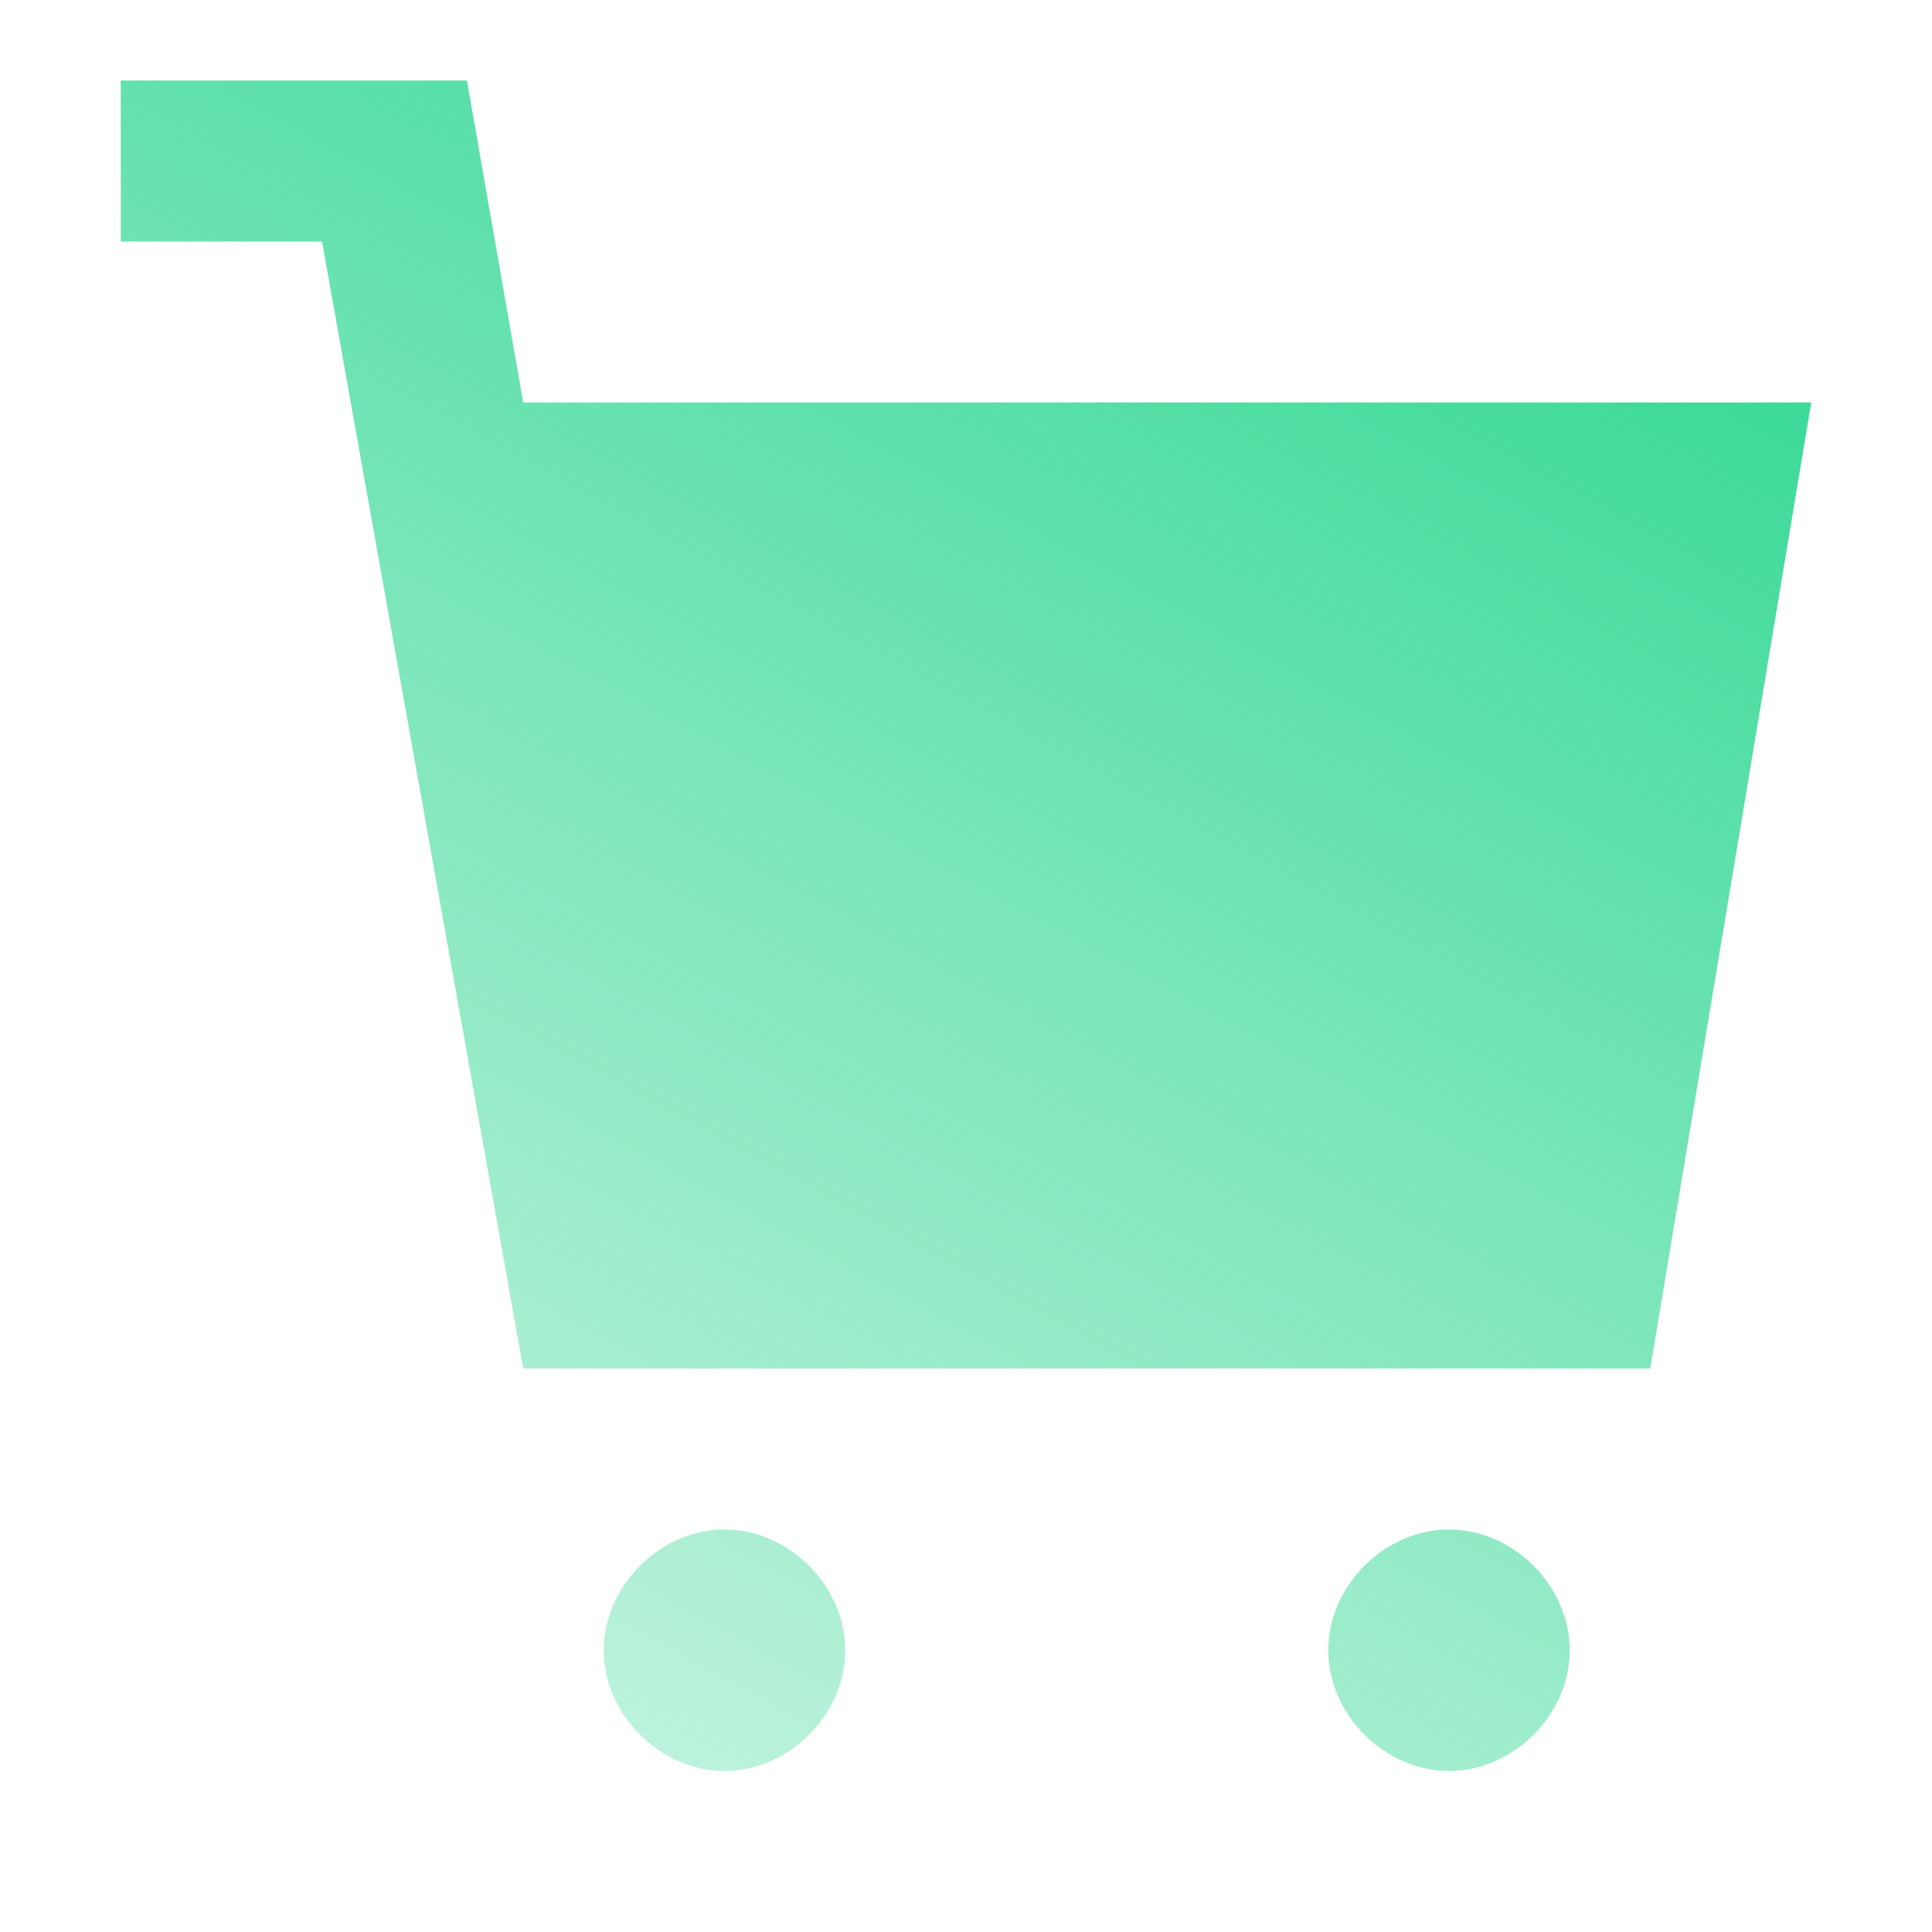 <?xml version="1.0" encoding="utf-8"?>
<!-- Generator: Adobe Illustrator 23.0.0, SVG Export Plug-In . SVG Version: 6.00 Build 0)  -->
<svg version="1.1" id="Layer_1" xmlns="http://www.w3.org/2000/svg" xmlns:xlink="http://www.w3.org/1999/xlink" x="0px" y="0px"
	 viewBox="0 0 24 24" style="enable-background:new 0 0 24 24;" xml:space="preserve">
<style type="text/css">
	.st0{fill:url(#SVGID_1_);}
</style>
<title>project settings</title>
<g>
	<linearGradient id="SVGID_1_" gradientUnits="userSpaceOnUse" x1="16.08" y1="0.683" x2="4.581811e-02" y2="30.16">
		<stop  offset="0" style="stop-color:#38D996"/>
		<stop  offset="1" style="stop-color:#38D996;stop-opacity:0"/>
	</linearGradient>
	<path class="st0" d="M10.5,20.5c0,0.8-0.7,1.5-1.5,1.5s-1.5-0.7-1.5-1.5S8.2,19,9,19S10.5,19.7,10.5,20.5z M18,19
		c-0.8,0-1.5,0.7-1.5,1.5S17.2,22,18,22s1.5-0.7,1.5-1.5S18.8,19,18,19z M6.5,5L5.8,1H1.5v2H4l2.5,14h14l2-12H6.5z"/>
</g>
</svg>
